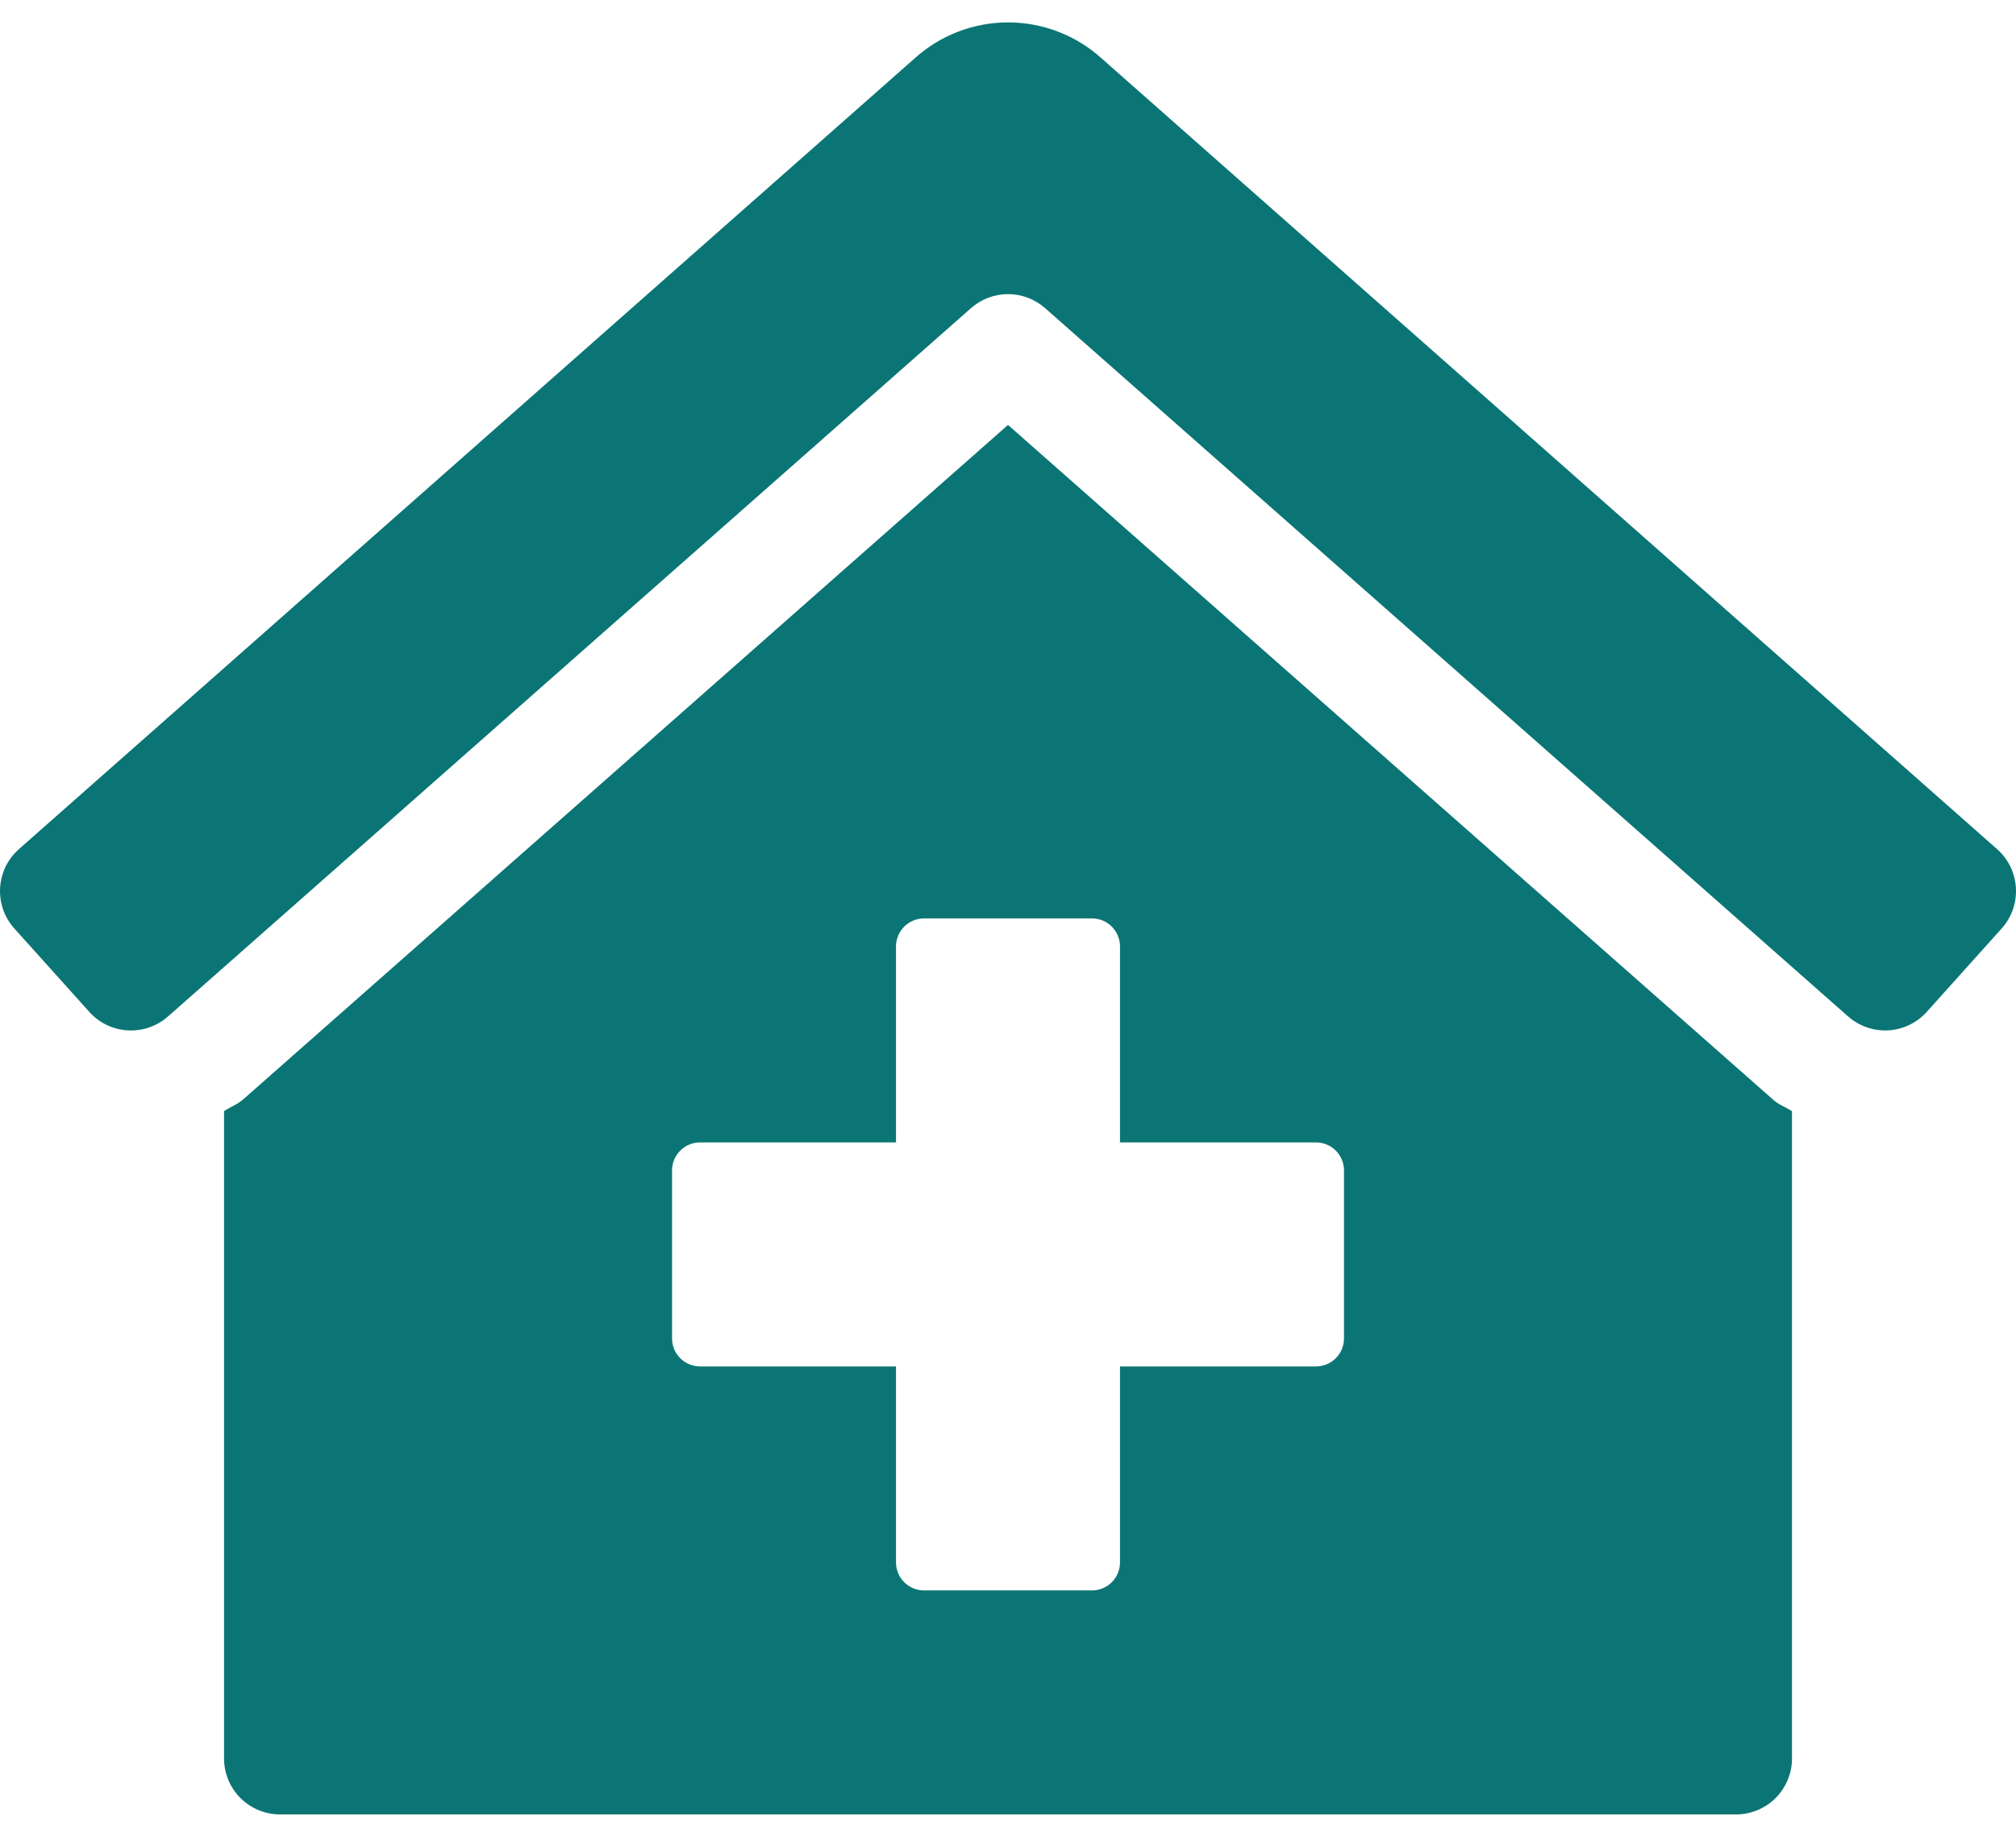 <?xml version="1.0" encoding="UTF-8"?> <svg xmlns="http://www.w3.org/2000/svg" width="45" height="41" viewBox="0 0 45 41" fill="none"><path d="M22.5 9.485L5.428 24.54C5.301 24.654 5.14 24.707 5.001 24.802V39.25C5.001 39.582 5.132 39.9 5.367 40.134C5.601 40.368 5.919 40.5 6.251 40.5H38.75C39.082 40.5 39.4 40.368 39.634 40.134C39.868 39.9 40 39.582 40 39.25V24.805C39.867 24.714 39.709 24.663 39.589 24.555L22.5 9.485ZM30 29.875C30 30.041 29.934 30.2 29.817 30.317C29.7 30.434 29.541 30.5 29.375 30.5H25V34.875C25 35.041 24.934 35.2 24.817 35.317C24.7 35.434 24.541 35.5 24.375 35.5H20.625C20.46 35.5 20.301 35.434 20.183 35.317C20.066 35.2 20 35.041 20 34.875V30.5H15.626C15.46 30.5 15.301 30.434 15.184 30.317C15.066 30.2 15.001 30.041 15.001 29.875V26.125C15.001 25.959 15.066 25.801 15.184 25.683C15.301 25.566 15.46 25.5 15.626 25.5H20V21.125C20 20.96 20.066 20.801 20.183 20.683C20.301 20.566 20.46 20.5 20.625 20.5H24.375C24.541 20.5 24.7 20.566 24.817 20.683C24.934 20.801 25 20.96 25 21.125V25.5H29.375C29.541 25.5 29.7 25.566 29.817 25.683C29.934 25.801 30 25.959 30 26.125V29.875ZM44.585 18.96L24.59 1.304C24.018 0.786 23.274 0.5 22.502 0.5C21.731 0.5 20.987 0.786 20.415 1.304L0.415 18.96C0.293 19.07 0.193 19.202 0.122 19.35C0.052 19.498 0.011 19.659 0.002 19.823C-0.007 19.987 0.017 20.151 0.071 20.306C0.126 20.461 0.211 20.603 0.32 20.725L1.993 22.586C2.103 22.709 2.235 22.808 2.383 22.879C2.532 22.95 2.692 22.991 2.856 22.999C3.02 23.008 3.184 22.985 3.339 22.93C3.494 22.875 3.636 22.791 3.759 22.681L21.674 6.878C21.902 6.677 22.196 6.565 22.501 6.565C22.805 6.565 23.099 6.677 23.328 6.878L41.243 22.68C41.365 22.79 41.508 22.874 41.663 22.929C41.817 22.984 41.981 23.007 42.145 22.999C42.309 22.99 42.47 22.949 42.618 22.878C42.766 22.807 42.899 22.708 43.009 22.585L44.68 20.725C44.902 20.478 45.016 20.153 44.998 19.823C44.98 19.491 44.832 19.181 44.585 18.96Z" fill="#0B7575"></path></svg> 